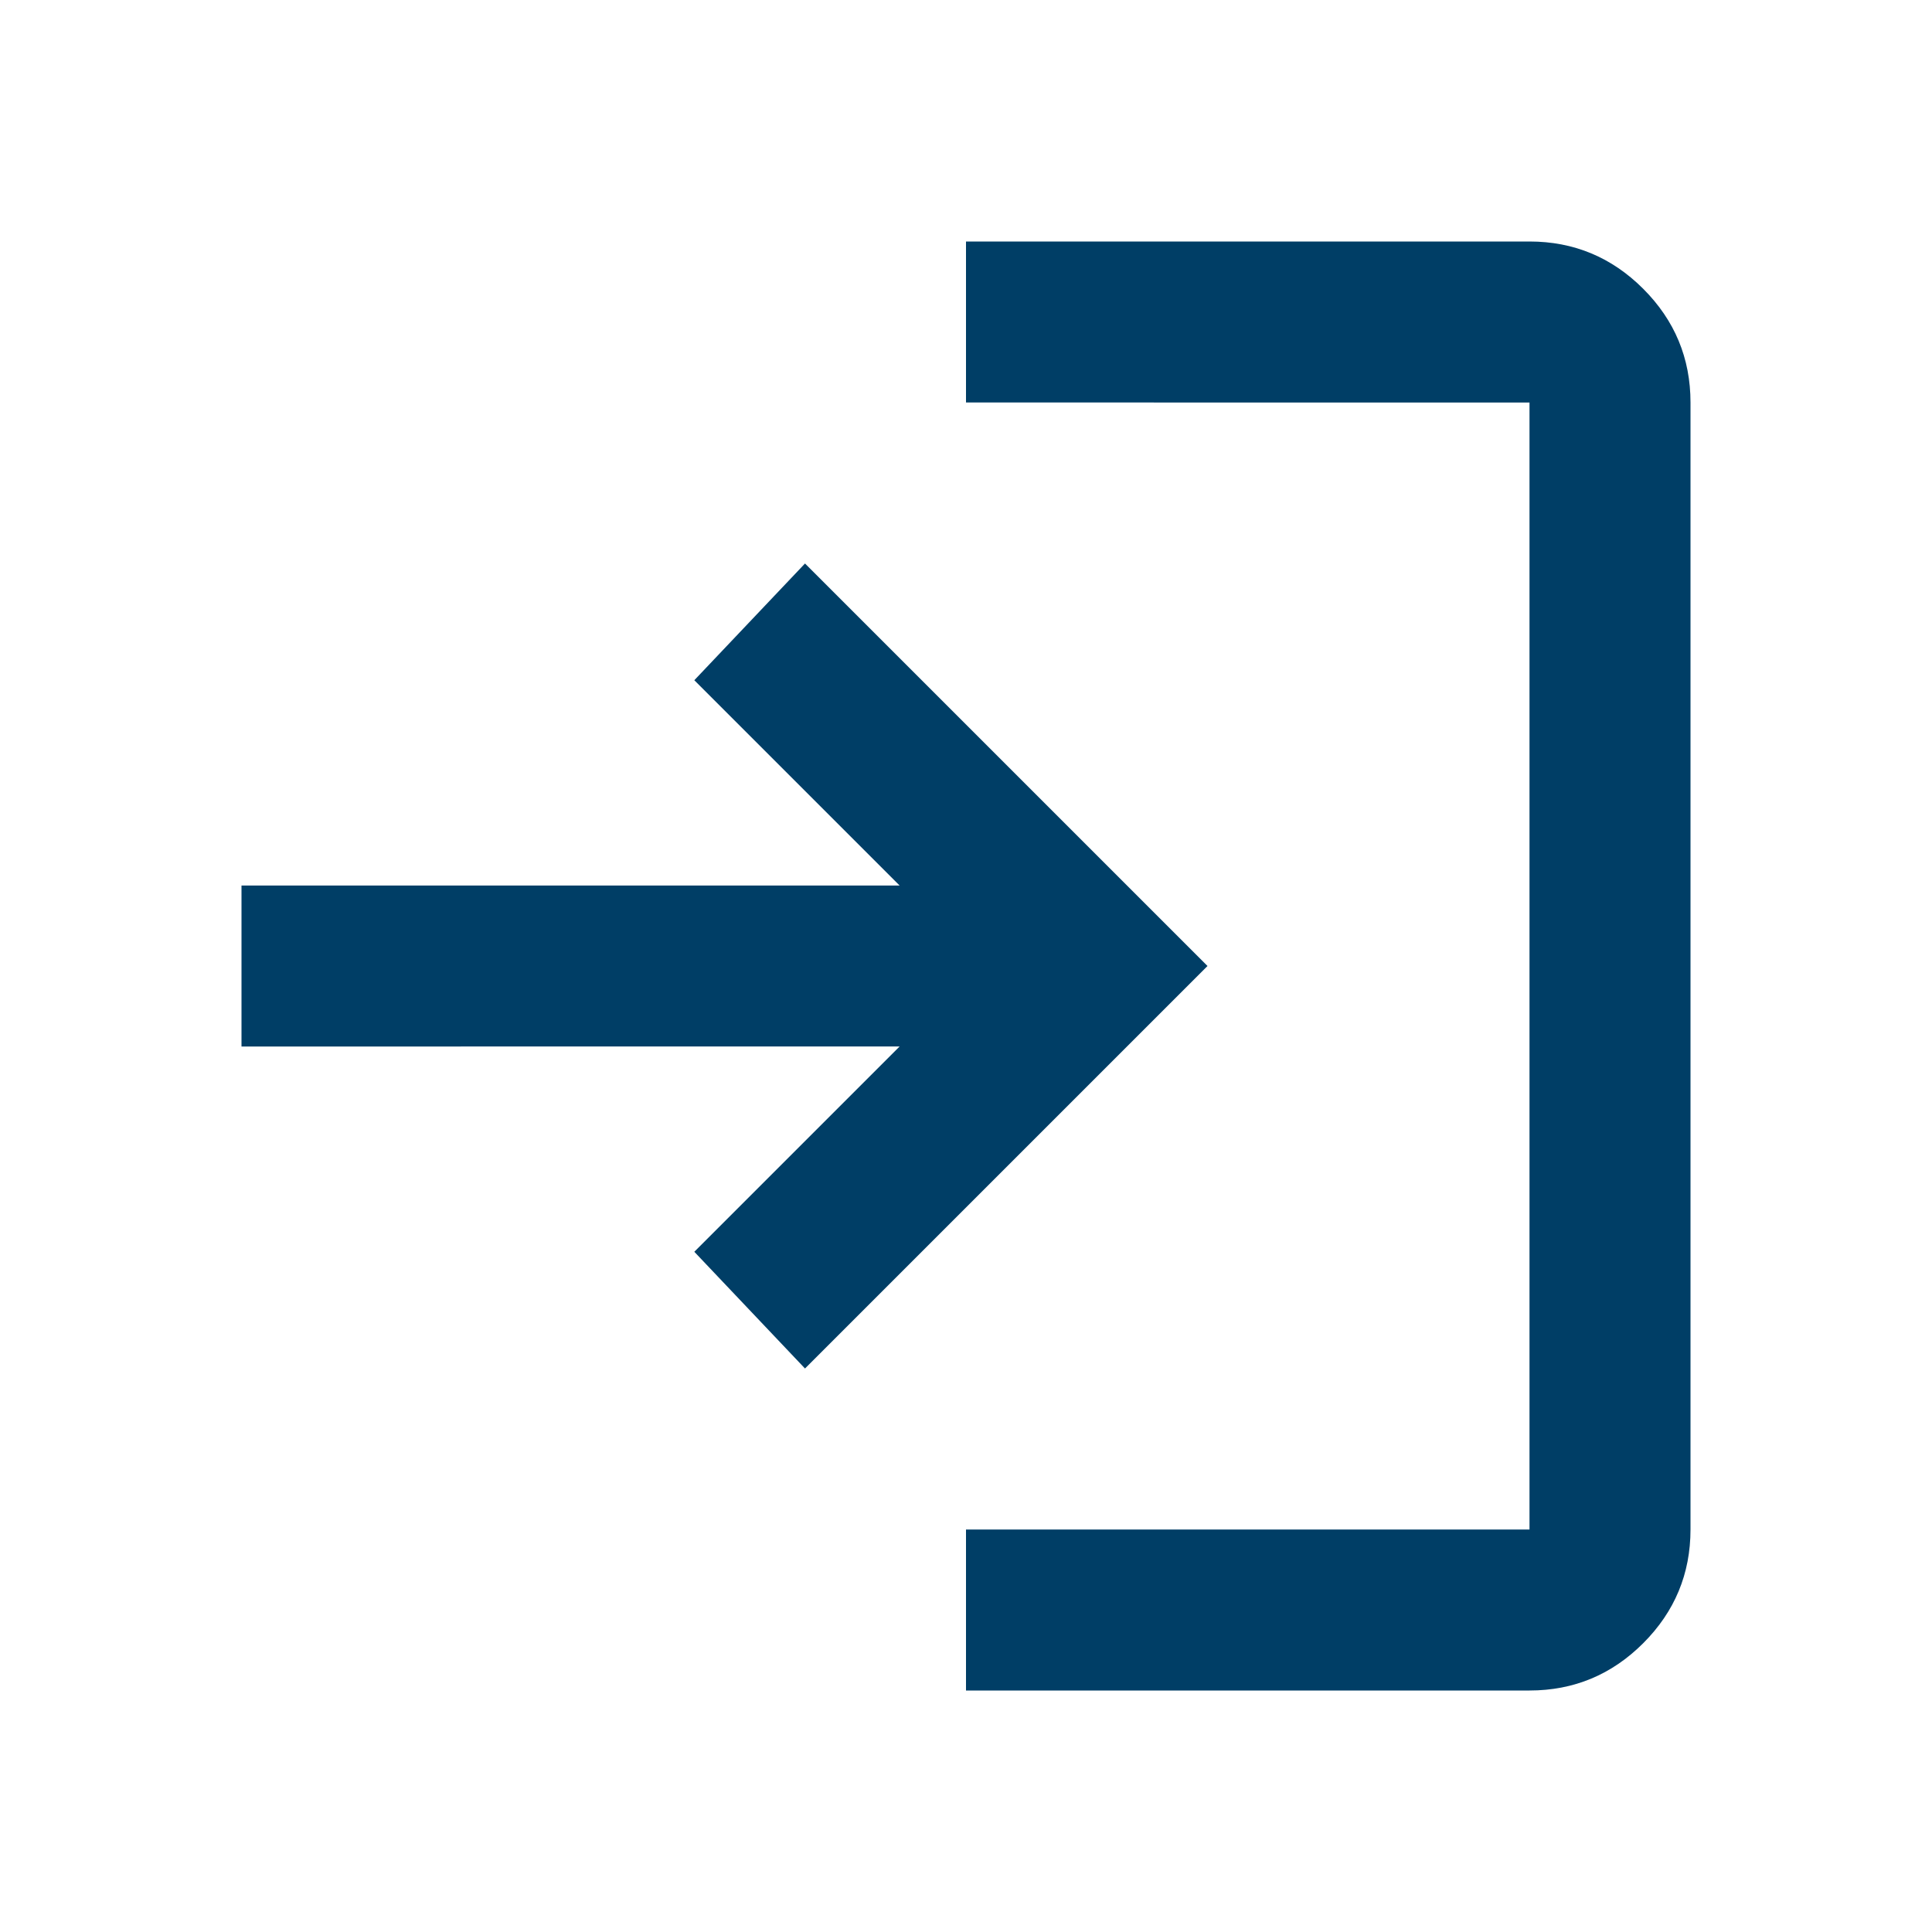 <svg xmlns="http://www.w3.org/2000/svg" height="24px" viewBox="0 -960 960 960" width="24px" fill="#003E66"><path d="M480-120v-80h280v-560H480v-80h280q33 0 56.5 23.5T840-760v560q0 33-23.5 56.5T760-120H480Zm-80-160-55-58 102-102H120v-80h327L345-622l55-58 200 200-200 200Z"/></svg>
